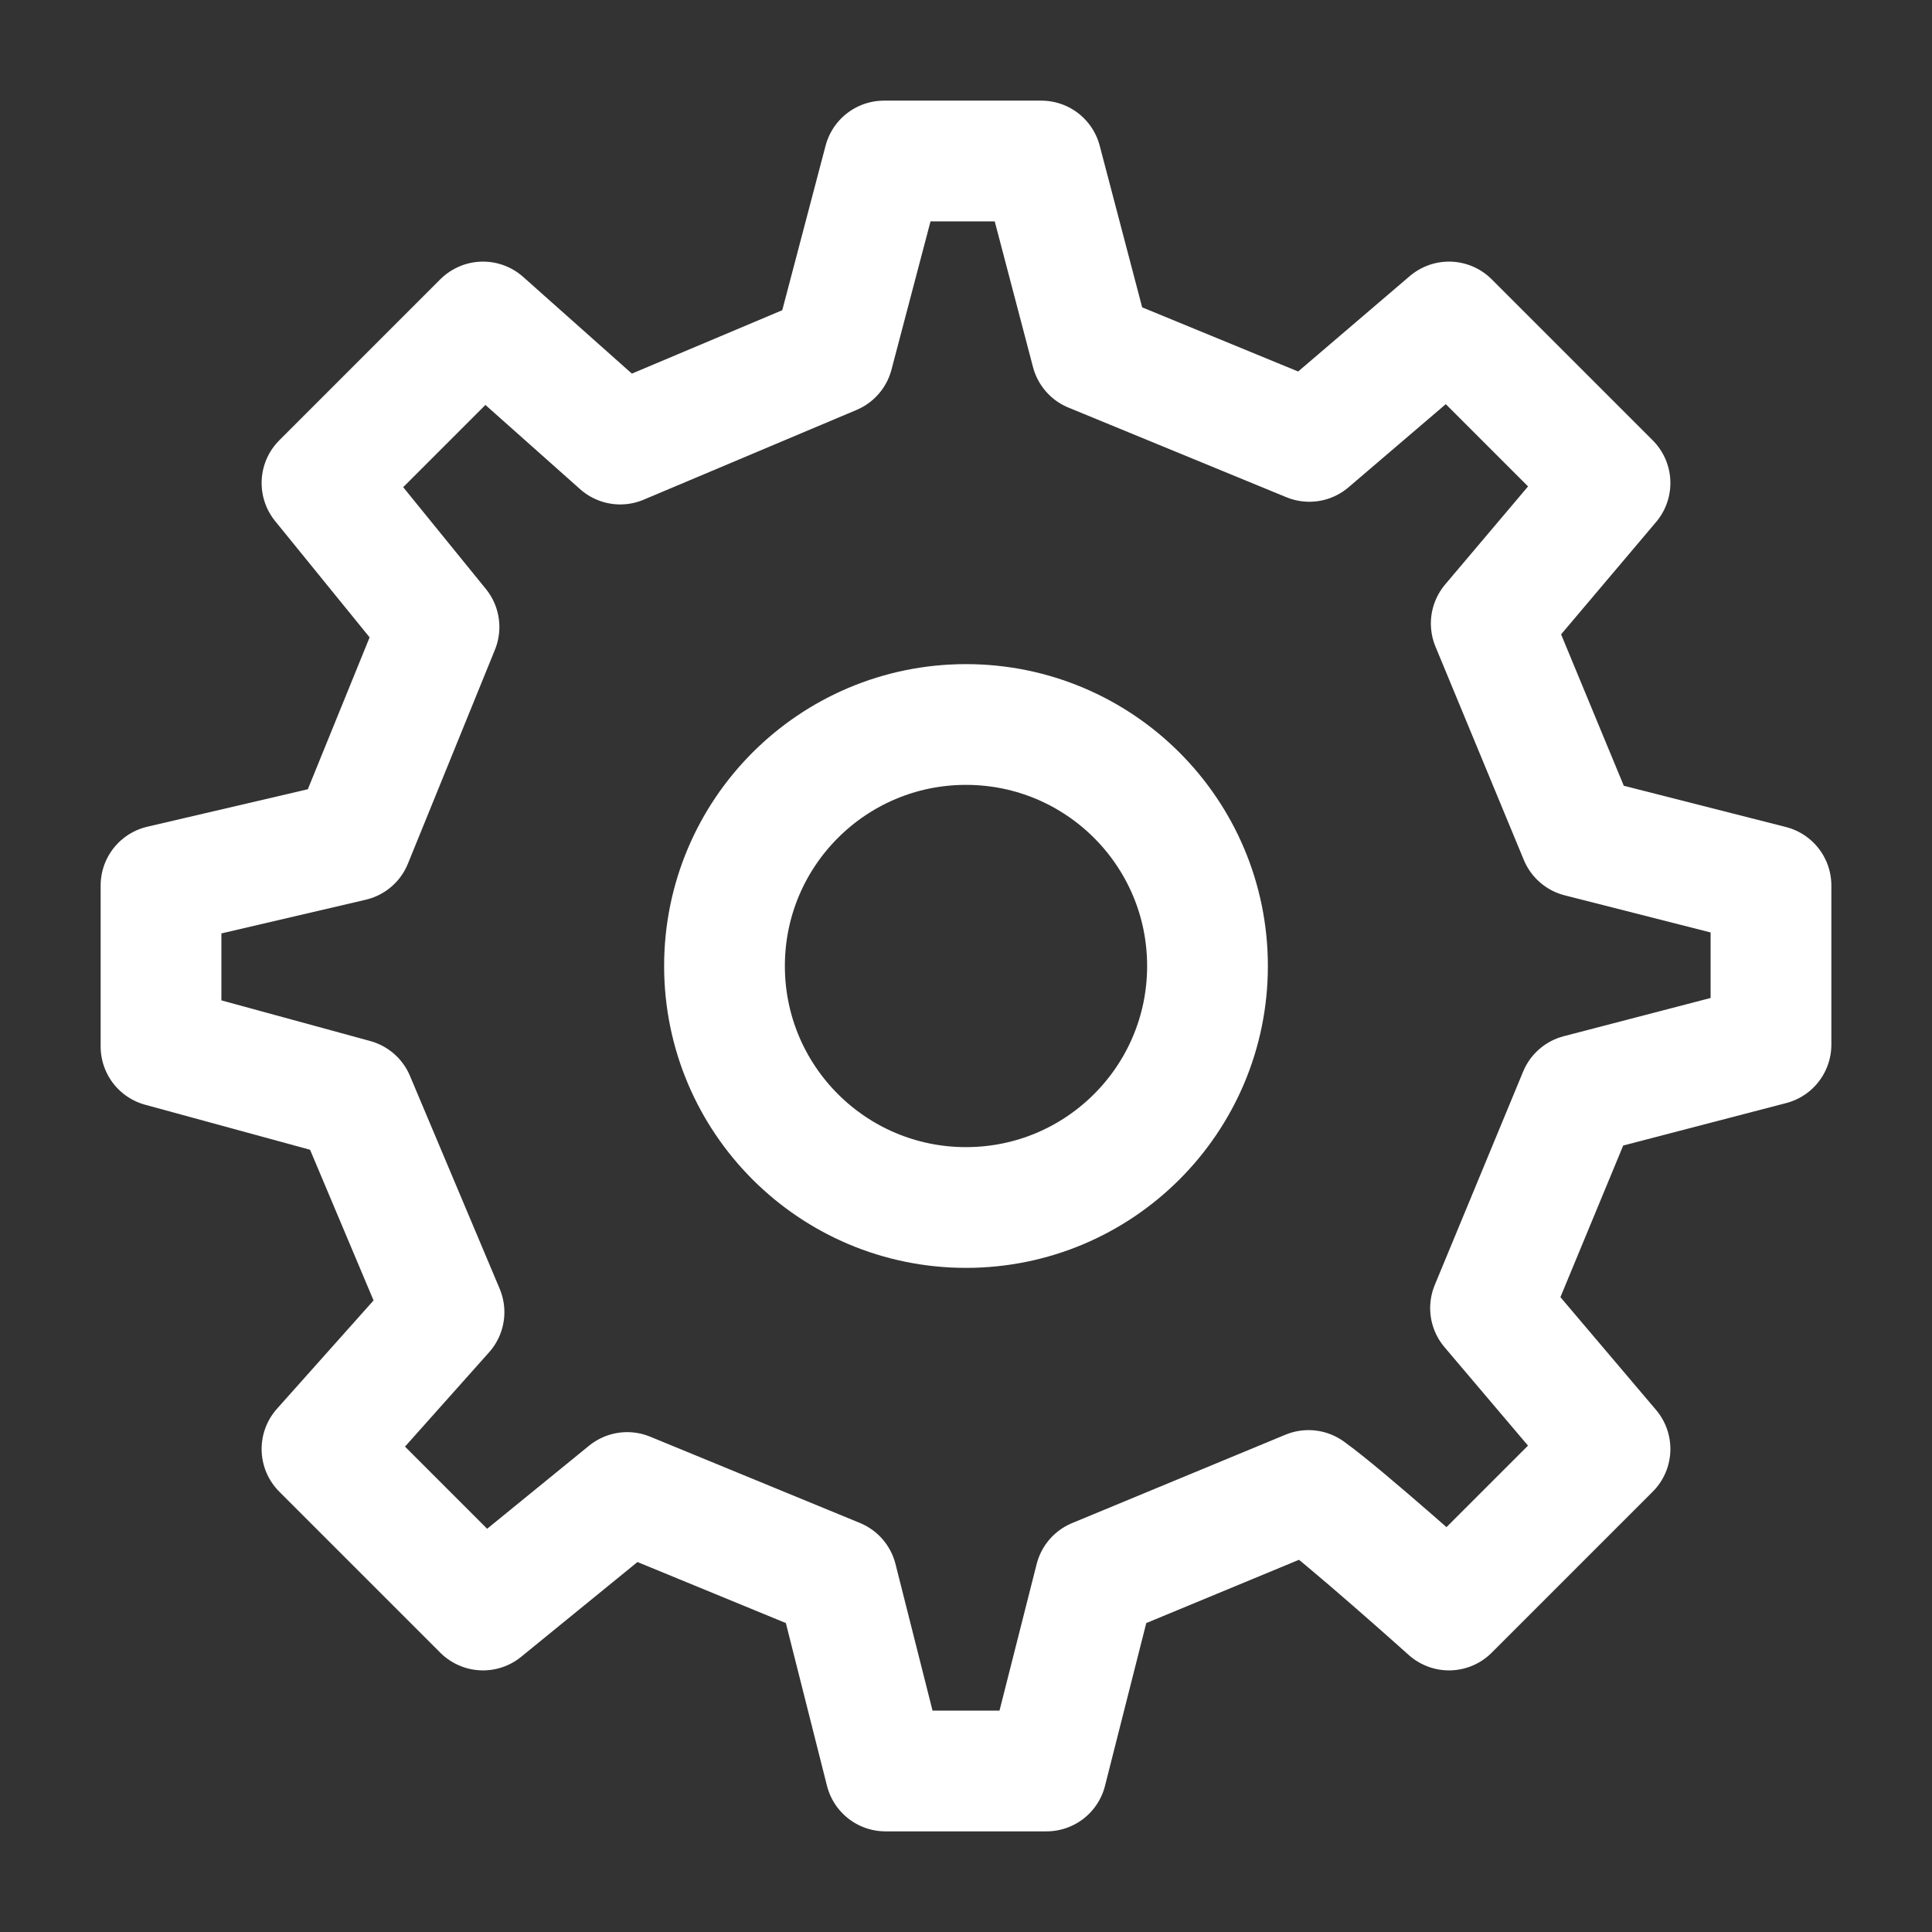 <?xml version="1.0" encoding="UTF-8"?> <svg xmlns="http://www.w3.org/2000/svg" width="44" height="44" viewBox="0 0 44 44" fill="none"><rect x="0" y="0" width="44" height="44" fill="#333333" stroke="none"/><path d="M22 27.5C25.038 27.5 27.5 25.038 27.5 22C27.5 18.962 25.038 16.5 22 16.5C18.962 16.5 16.5 18.962 16.5 22C16.5 25.038 18.962 27.5 22 27.5Z" stroke="white" stroke-width="2.75" stroke-linecap="round" stroke-linejoin="round"></path><path d="M35.974 19.058L33.962 14.199L36.667 11L33 7.333L29.819 10.052L24.856 8.011L23.715 3.667H20.132L18.973 8.069L14.125 10.113L11 7.333L7.333 11L9.998 14.28L8.016 19.152L3.667 20.167V23.833L8.069 25.035L10.112 29.883L7.333 33L11 36.667L14.284 33.991L19.061 35.956L20.167 40.333H23.833L24.942 35.958L29.801 33.945C30.611 34.524 33 36.667 33 36.667L36.667 33L33.946 29.791L35.959 24.93L40.333 23.791L40.333 20.167L35.974 19.058Z" stroke="white" stroke-width="2.75" stroke-linecap="round" stroke-linejoin="round"></path></svg> 